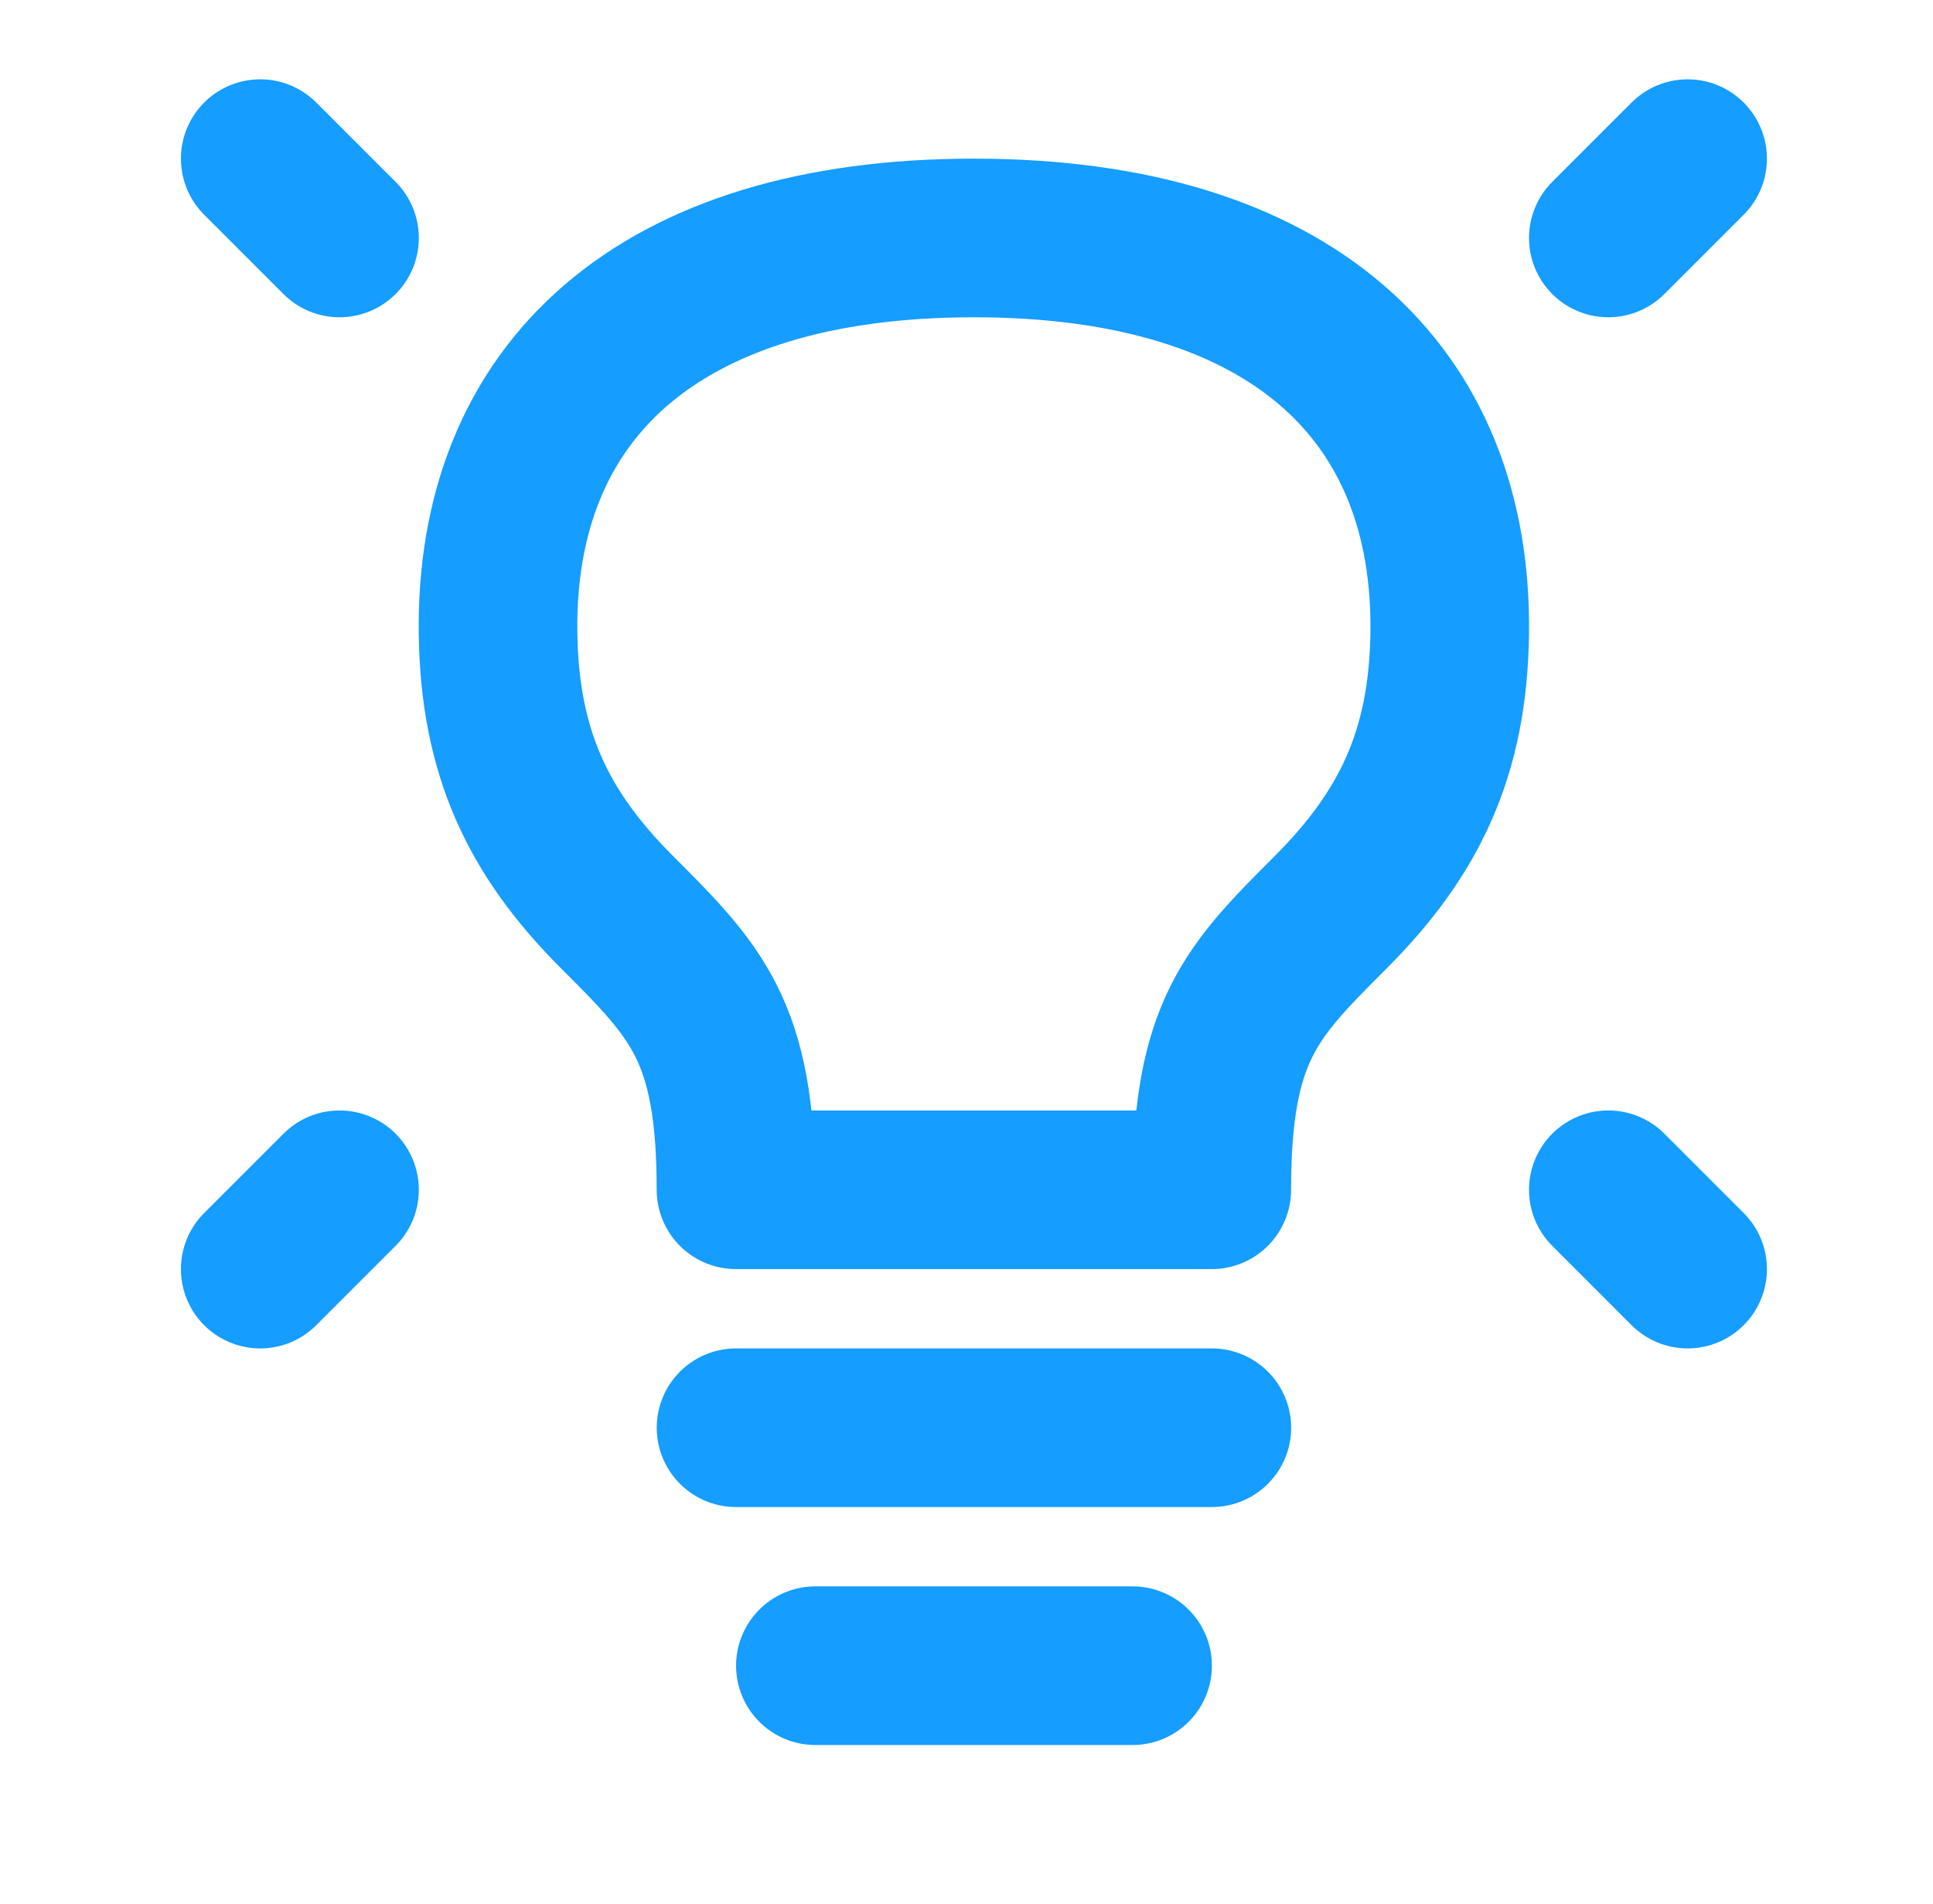 <svg xmlns="http://www.w3.org/2000/svg" width="65" height="64" viewBox="0 0 65 64" fill="none"><g id="Frame"><path id="Vector" d="M56.749 5.333L54.082 8" stroke="#159DFF" stroke-width="5.333" stroke-linecap="round" stroke-linejoin="round"></path><path id="Vector_2" d="M8.75 5.333L11.417 8" stroke="#159DFF" stroke-width="5.333" stroke-linecap="round" stroke-linejoin="round"></path><path id="Vector_3" d="M56.749 42.667L54.082 40" stroke="#159DFF" stroke-width="5.333" stroke-linecap="round" stroke-linejoin="round"></path><path id="Vector_4" d="M8.75 42.667L11.417 40" stroke="#159DFF" stroke-width="5.333" stroke-linecap="round" stroke-linejoin="round"></path><path id="Vector_5" d="M24.75 48H40.75" stroke="#159DFF" stroke-width="5.333" stroke-linecap="round" stroke-linejoin="round"></path><path id="Vector_6" d="M27.418 56H38.085" stroke="#159DFF" stroke-width="5.333" stroke-linecap="round" stroke-linejoin="round"></path><path id="Vector_7" d="M32.748 8C22.081 8 16.62 13.201 16.748 21.333C16.811 25.298 18.081 28 20.748 30.667C23.415 33.333 24.749 34.667 24.748 40H40.748C40.749 34.667 42.082 33.333 44.748 30.667C47.414 28 48.686 25.298 48.748 21.333C48.876 13.201 43.415 8 32.748 8Z" stroke="#159DFF" stroke-width="5.333" stroke-linecap="round" stroke-linejoin="round"></path></g></svg>